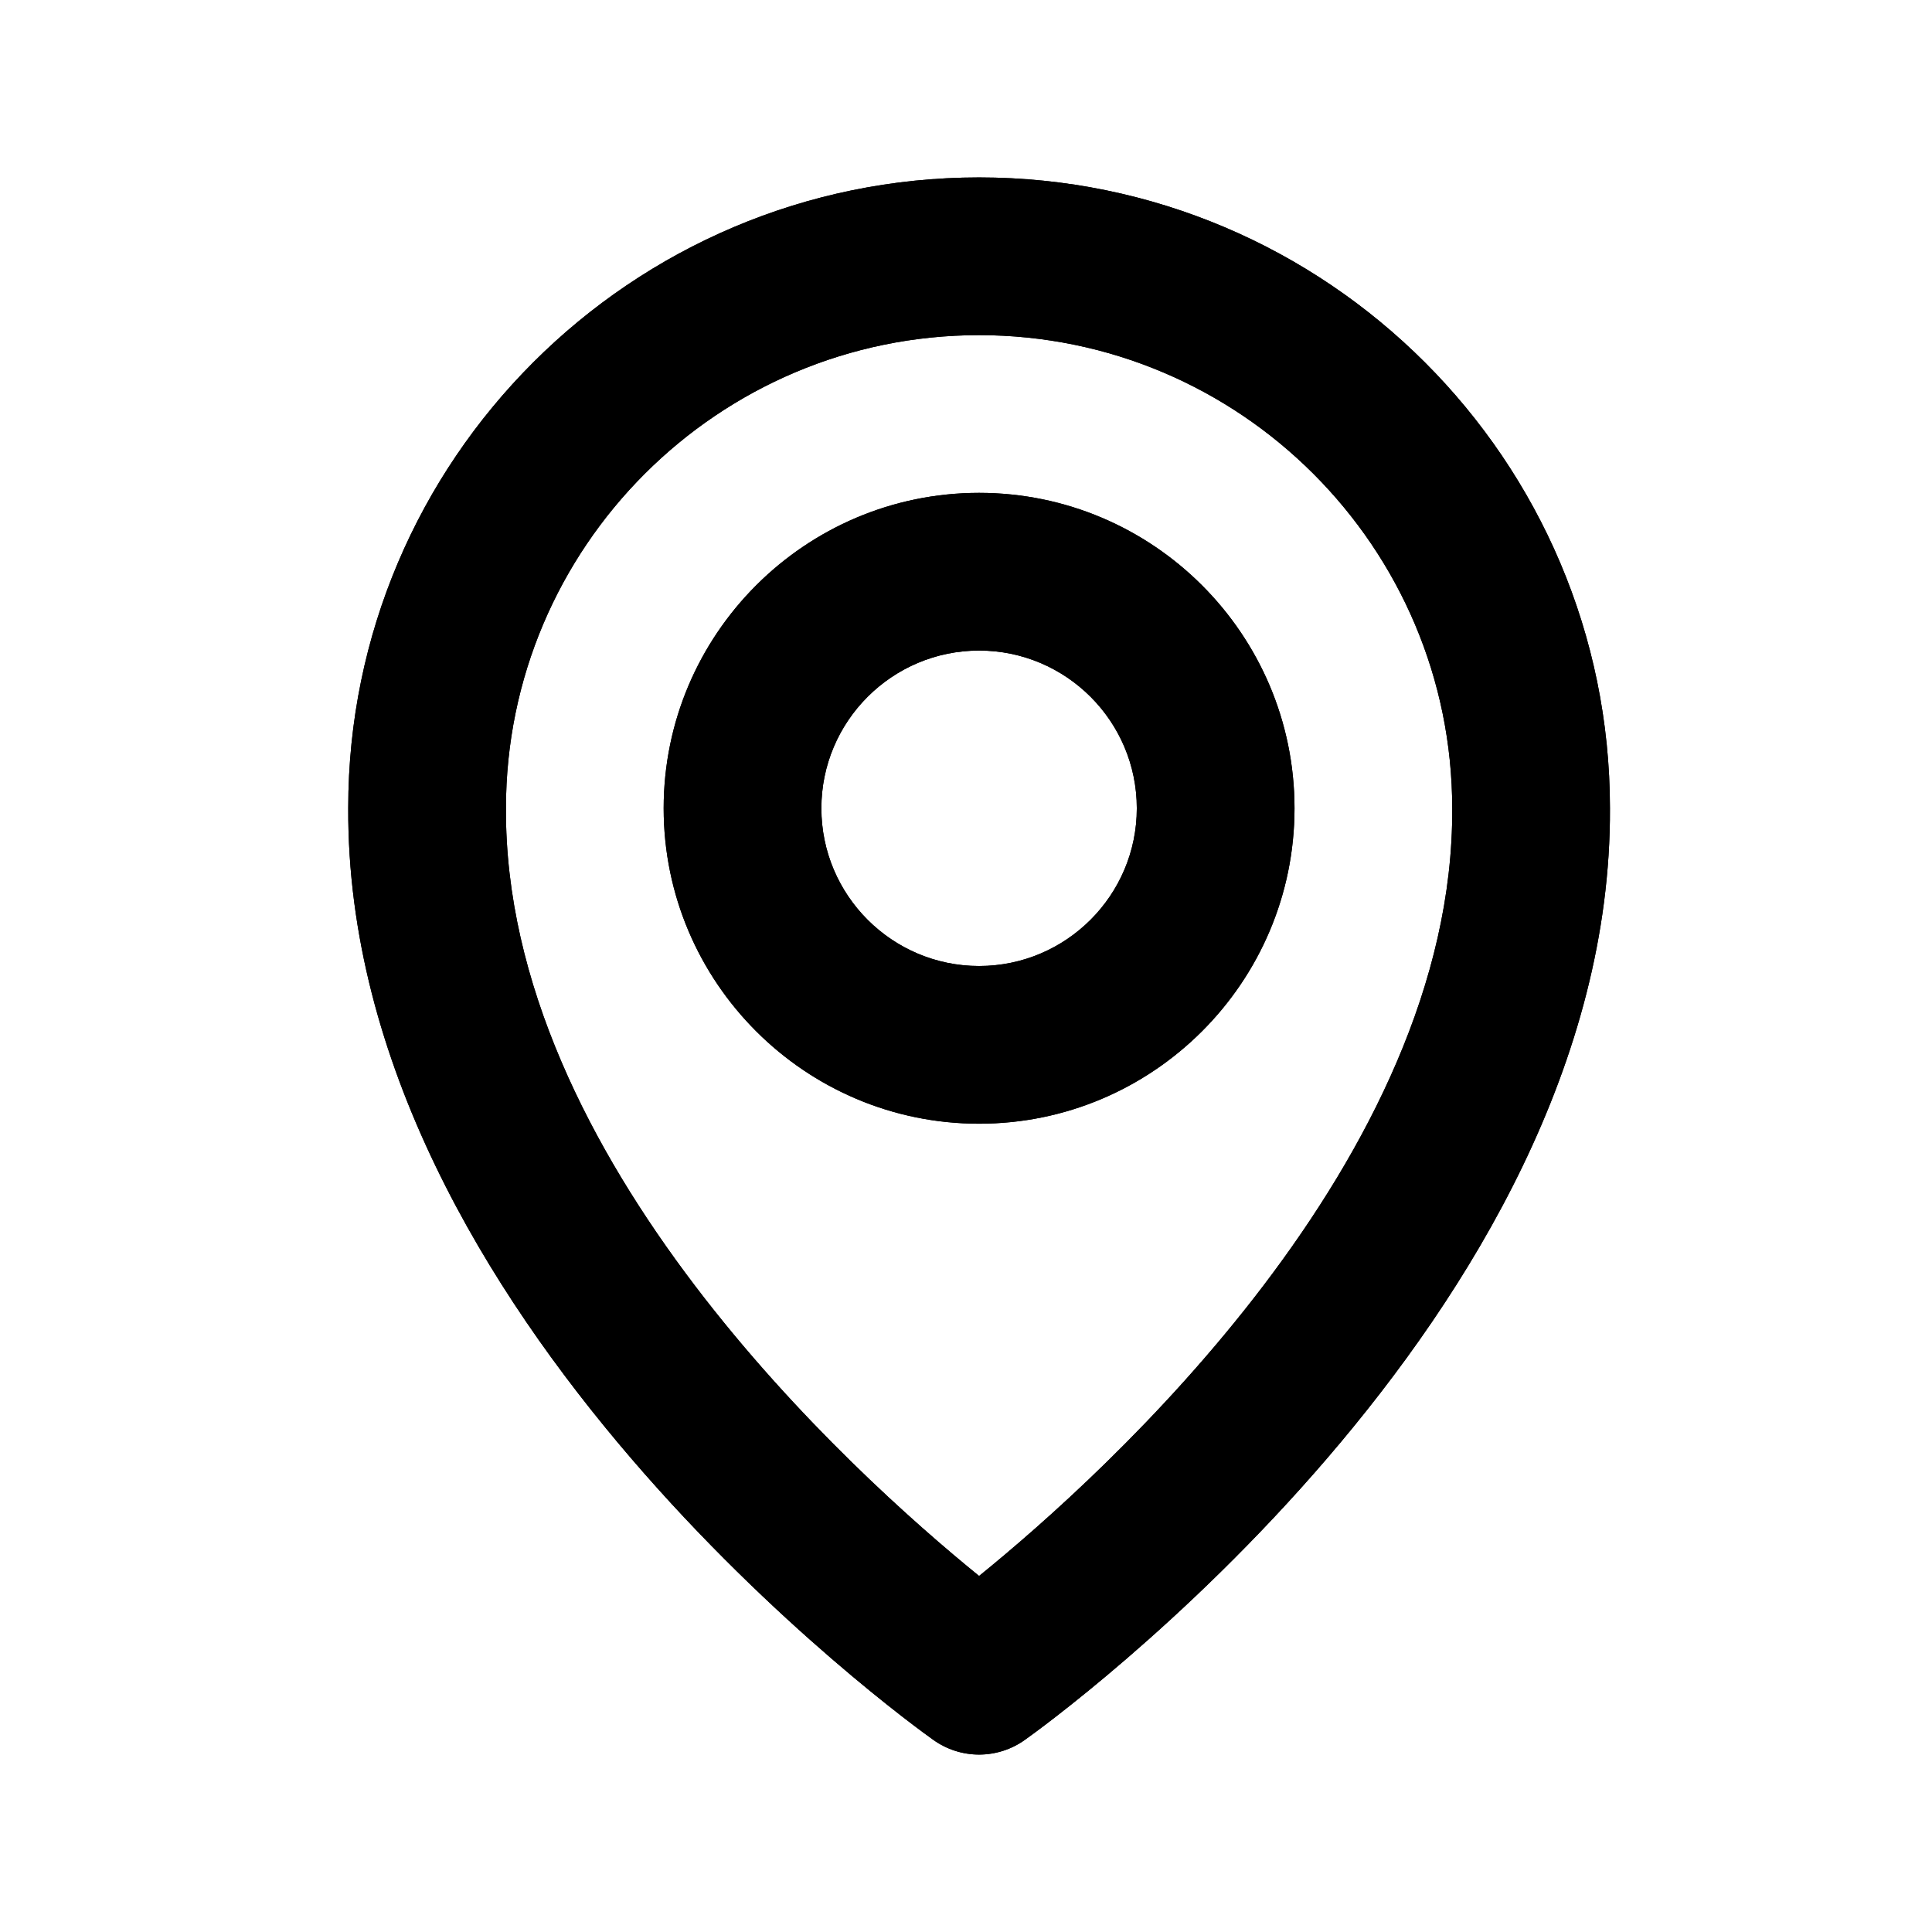 <svg xmlns="http://www.w3.org/2000/svg" width="49" height="49" viewBox="0 0 49 49" fill="none"><path d="M24.832 28.5C29.244 28.5 32.832 24.912 32.832 20.5C32.832 16.088 29.244 12.5 24.832 12.5C20.42 12.5 16.832 16.088 16.832 20.5C16.832 24.912 20.42 28.5 24.832 28.5ZM24.832 16.5C27.038 16.5 28.832 18.294 28.832 20.5C28.832 22.706 27.038 24.5 24.832 24.5C22.626 24.5 20.832 22.706 20.832 20.5C20.832 18.294 22.626 16.5 24.832 16.5ZM23.672 44.128C24.011 44.37 24.416 44.5 24.832 44.5C25.248 44.5 25.654 44.37 25.992 44.128C26.6 43.698 40.89 33.38 40.832 20.5C40.832 11.678 33.654 4.5 24.832 4.5C16.01 4.5 8.832 11.678 8.832 20.49C8.774 33.38 23.064 43.698 23.672 44.128ZM24.832 8.5C31.45 8.5 36.832 13.882 36.832 20.51C36.874 29.386 28.056 37.356 24.832 39.97C21.61 37.354 12.79 29.382 12.832 20.5C12.832 13.882 18.214 8.5 24.832 8.5Z" fill="black"></path><path d="M24.832 28.5C29.244 28.5 32.832 24.912 32.832 20.5C32.832 16.088 29.244 12.5 24.832 12.5C20.42 12.5 16.832 16.088 16.832 20.5C16.832 24.912 20.42 28.5 24.832 28.5ZM24.832 16.5C27.038 16.5 28.832 18.294 28.832 20.5C28.832 22.706 27.038 24.5 24.832 24.5C22.626 24.5 20.832 22.706 20.832 20.5C20.832 18.294 22.626 16.5 24.832 16.5ZM23.672 44.128C24.011 44.37 24.416 44.5 24.832 44.5C25.248 44.5 25.654 44.37 25.992 44.128C26.6 43.698 40.89 33.38 40.832 20.5C40.832 11.678 33.654 4.5 24.832 4.5C16.01 4.5 8.832 11.678 8.832 20.49C8.774 33.38 23.064 43.698 23.672 44.128ZM24.832 8.5C31.45 8.5 36.832 13.882 36.832 20.51C36.874 29.386 28.056 37.356 24.832 39.97C21.61 37.354 12.79 29.382 12.832 20.5C12.832 13.882 18.214 8.5 24.832 8.5Z" fill="black"></path></svg>
